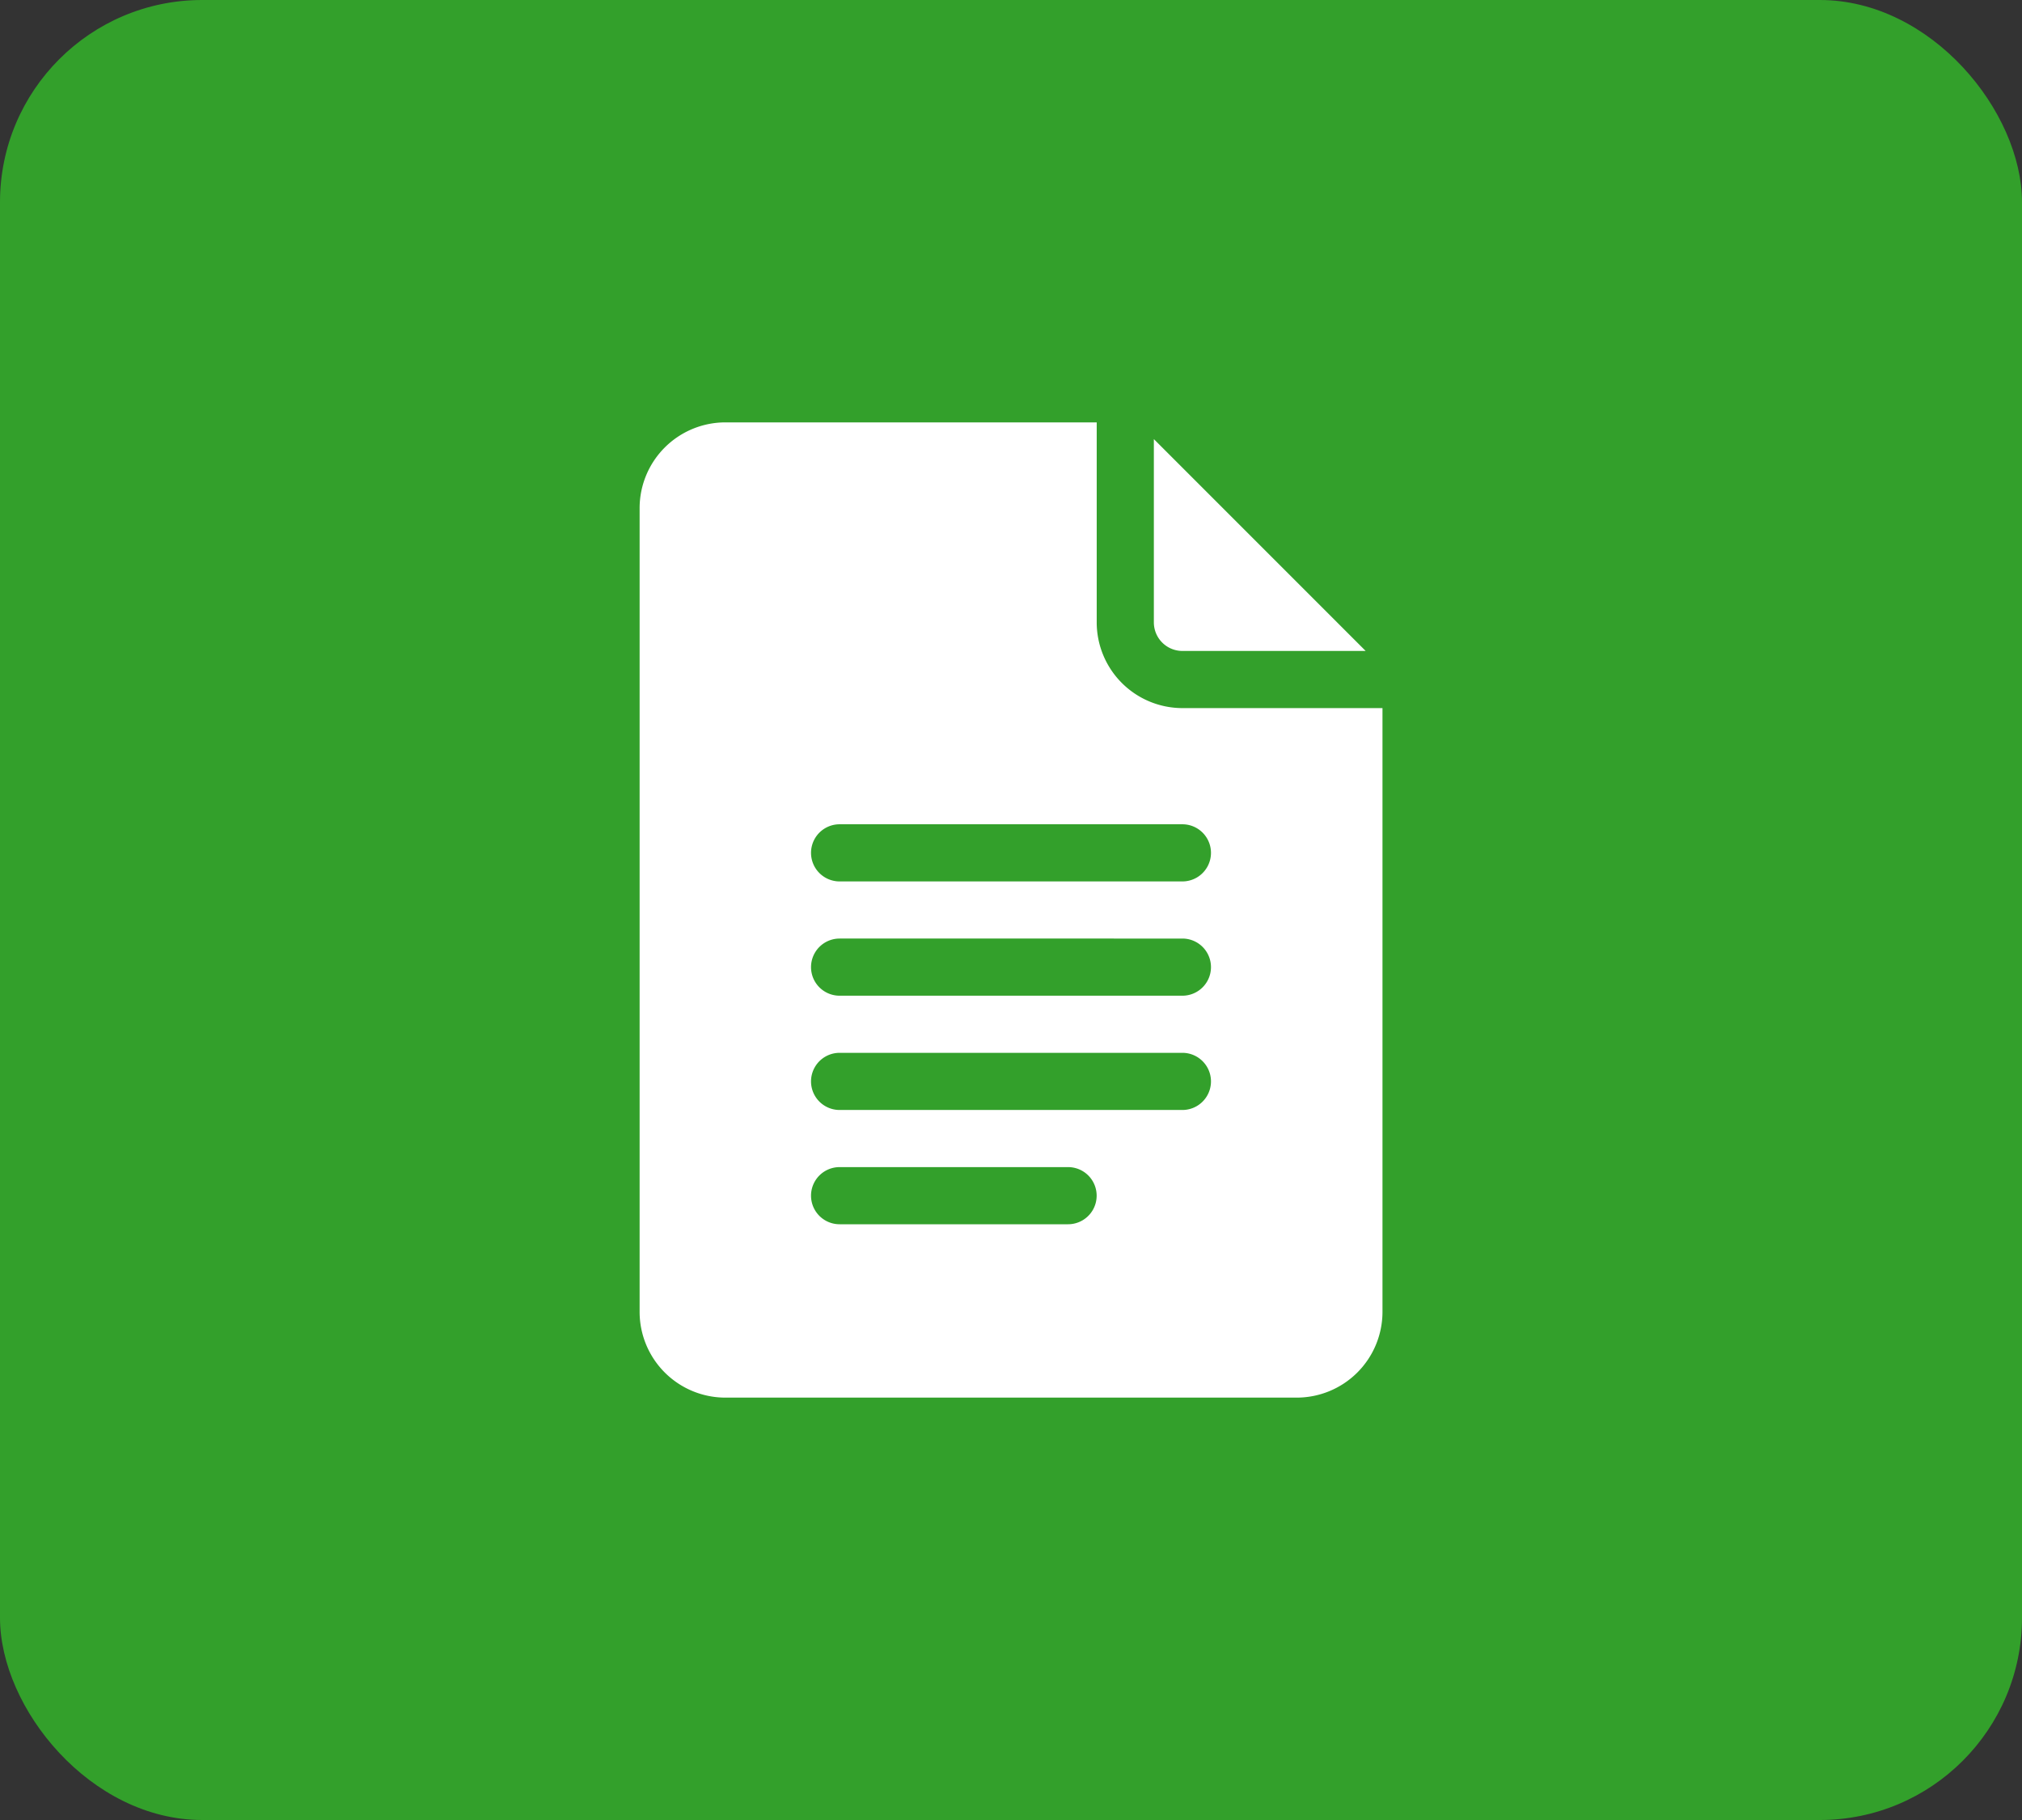 <svg xmlns="http://www.w3.org/2000/svg" width="100" height="90" viewBox="0 0 100 90"><rect x="0" y="0" width="100" height="90" fill="#333333" stroke="none"/><defs><style>.a{fill:#33a02b;}.b{fill:#fff;}</style></defs><g transform="translate(-1009 -1421)"><rect class="a" width="100" height="90" rx="10" transform="translate(1009 1421)"/><g transform="translate(979.633 1441.887)"><path class="b" d="M65.239,48.226H93.5a4.243,4.243,0,0,0,4.239-4.239V14.129h-9.89A4.243,4.243,0,0,1,83.606,9.89V0H65.239A4.243,4.243,0,0,0,61,4.239V43.987A4.243,4.243,0,0,0,65.239,48.226ZM70.89,19.874H87.844a1.413,1.413,0,0,1,0,2.826H70.89a1.413,1.413,0,1,1,0-2.826Zm0,5.651H87.844a1.413,1.413,0,0,1,0,2.826H70.89a1.413,1.413,0,1,1,0-2.826Zm0,5.651H87.844a1.413,1.413,0,0,1,0,2.826H70.89a1.413,1.413,0,1,1,0-2.826Zm0,5.651h11.3a1.413,1.413,0,0,1,0,2.826H70.89a1.413,1.413,0,1,1,0-2.826Z"/><path class="b" d="M332.413,19.264h9.062L331,8.789v9.062A1.414,1.414,0,0,0,332.413,19.264Z" transform="translate(-244.568 -7.961)"/></g></g></svg>